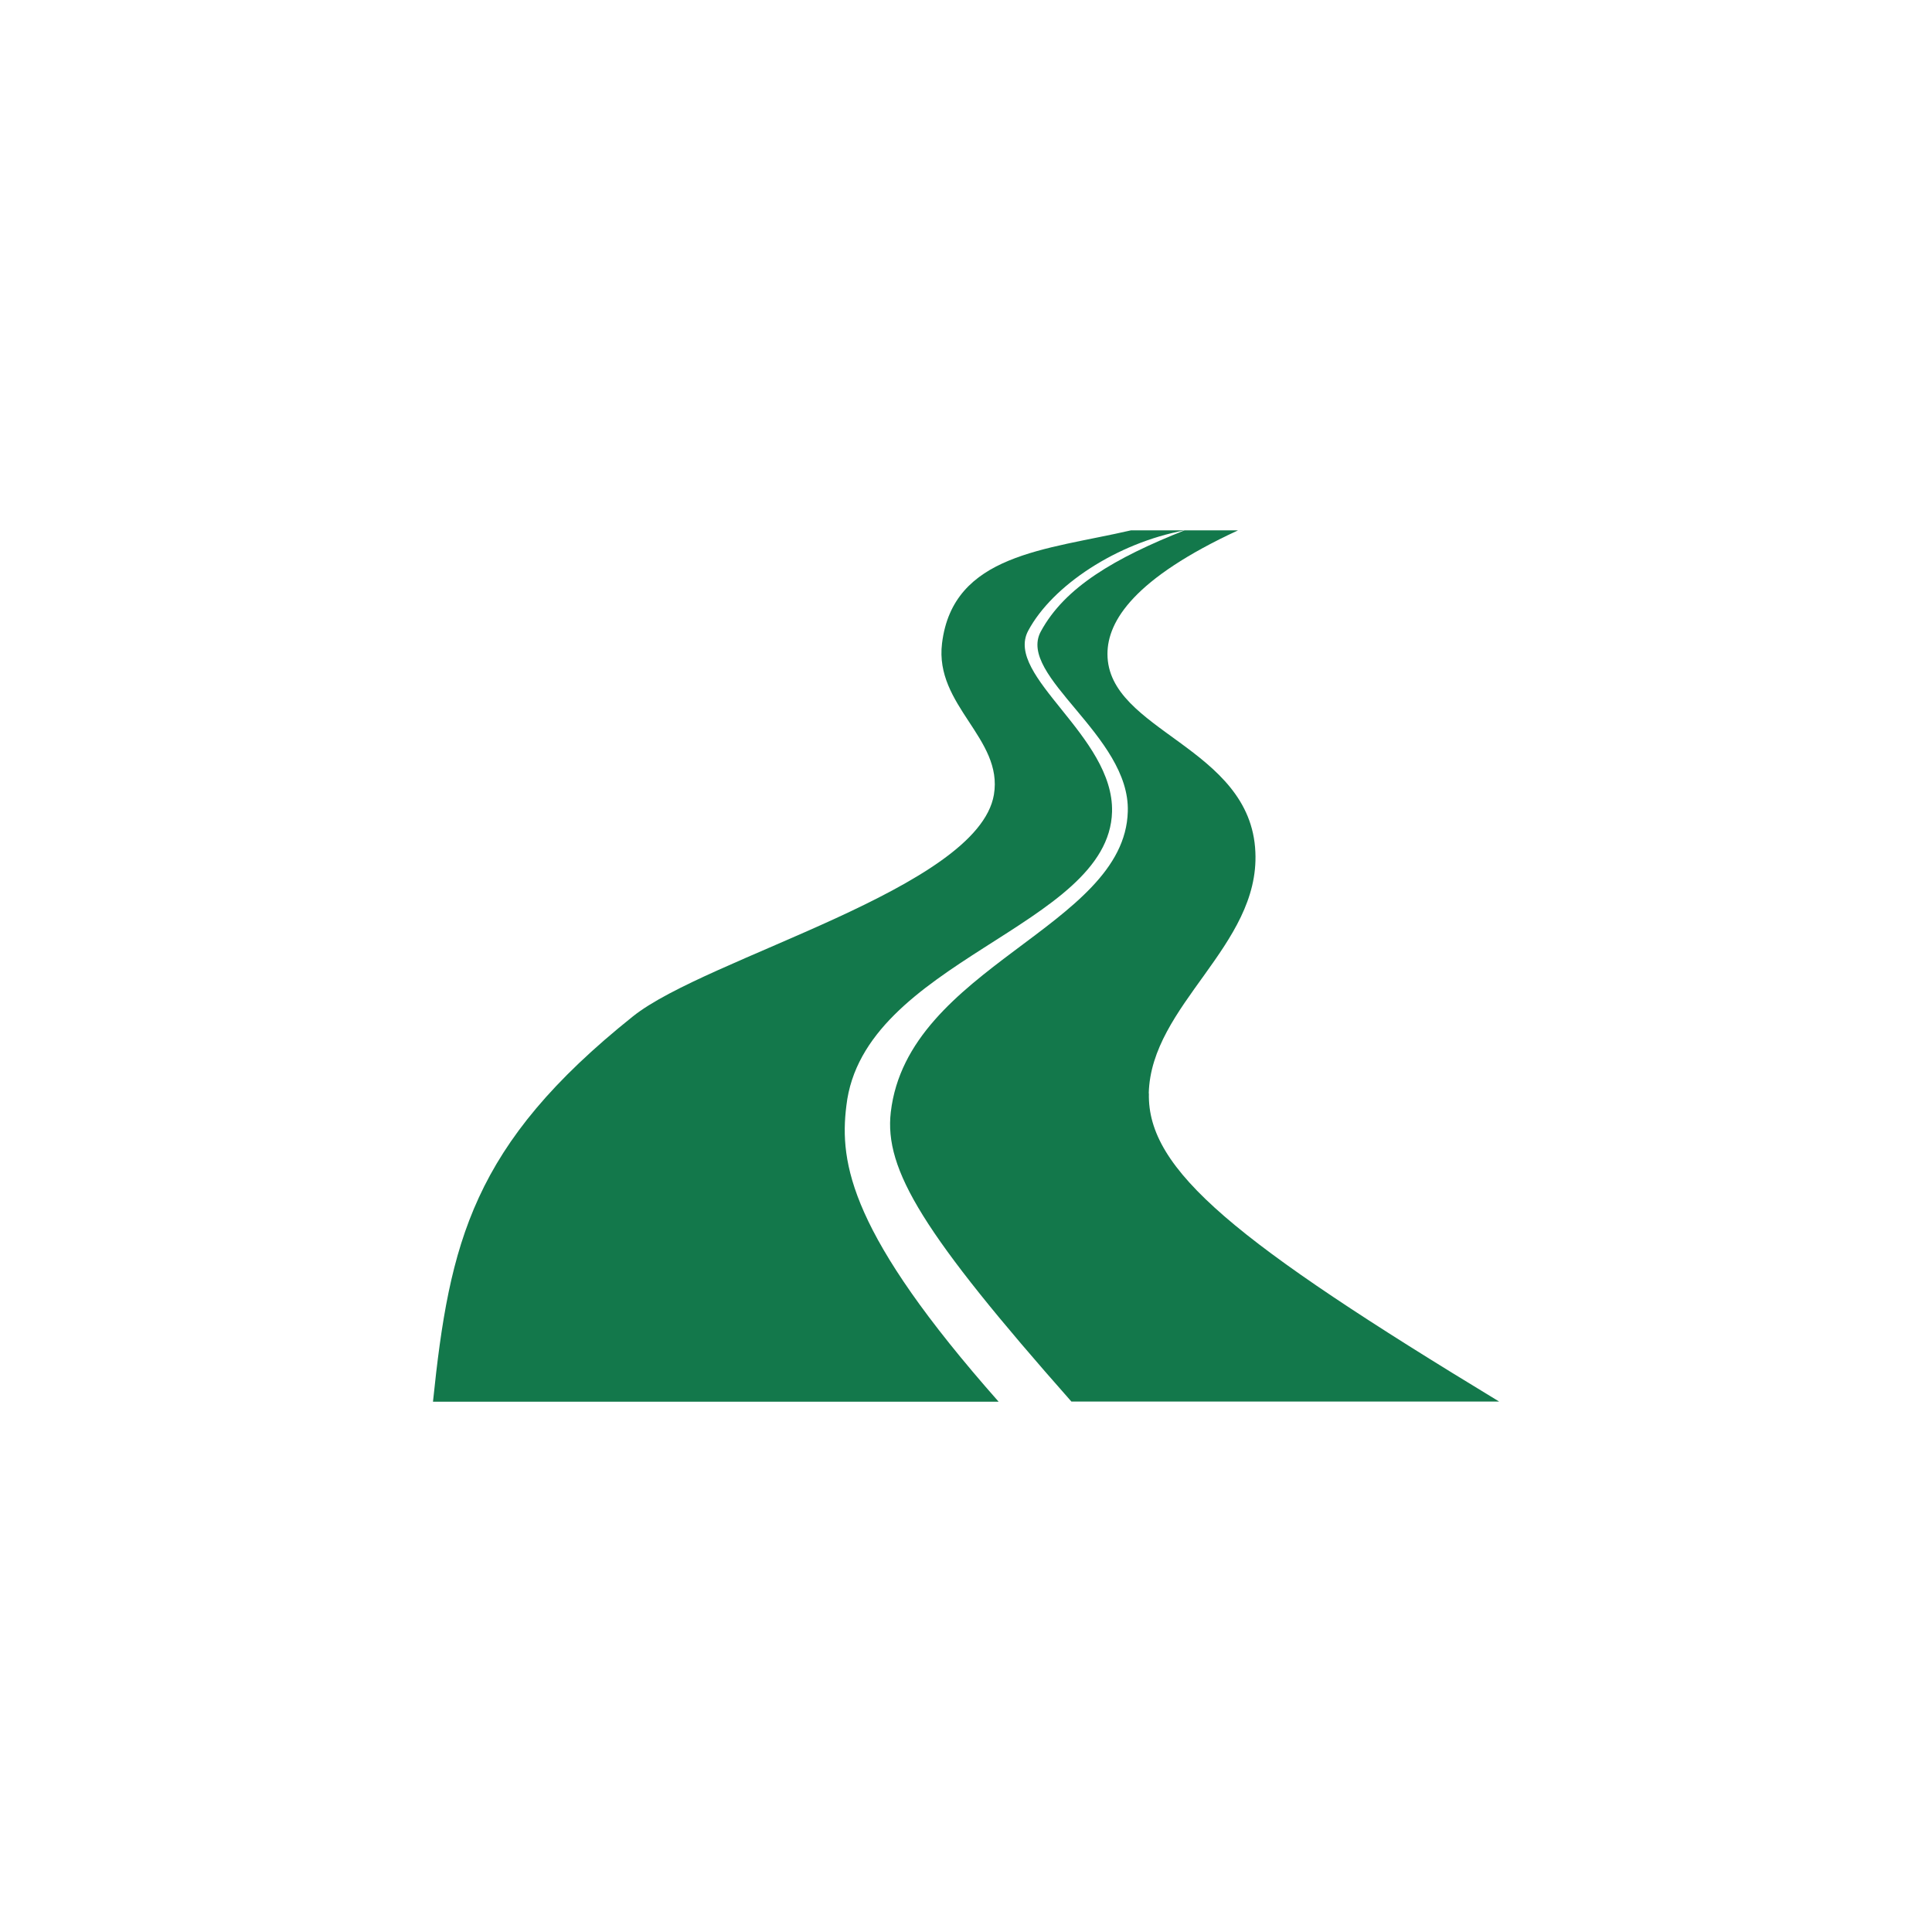 <?xml version="1.0" encoding="UTF-8"?>
<svg id="Pine_Green_Icons" data-name="Pine Green Icons" xmlns="http://www.w3.org/2000/svg" viewBox="0 0 270 270">
  <defs>
    <style>
      .cls-1 {
        fill: #13784b;
        stroke-width: 0px;
      }
    </style>
  </defs>
  <path class="cls-1" d="m160.54,152.8c.31-12.38,15.51-20.61,14.9-33.72-.62-14.74-20.67-16.86-20.67-27.69,0-4.61,3.74-10.55,18.24-17.27h-7.48c-9.7,3.86-16.72,7.92-20.08,14.14-3.36,6.22,12.51,14.58,12.16,25.16-.44,16.15-30.75,21.69-33.12,42-.94,8.06,4.56,17.05,25.24,40.45h59.78c-36.82-22.33-49.22-32.32-48.95-43.07Z"/>
  <path class="cls-1" d="m118.28,154.54c2.31-20.31,36.69-24.97,37.13-41.08.29-10.6-15.1-18.98-11.72-25.31,3.38-6.33,12.4-12.27,21.84-14.03h-7.49c-11.85,2.74-24.86,3.28-26.39,15.79-1.06,8.71,8.57,13.28,7.25,21.15-2.22,13.12-40.15,22.73-50.46,30.99-22.43,17.93-25.62,31.55-27.93,53.84h79.05c-20.69-23.41-22.29-33.29-21.28-41.35Z"/>
</svg>
